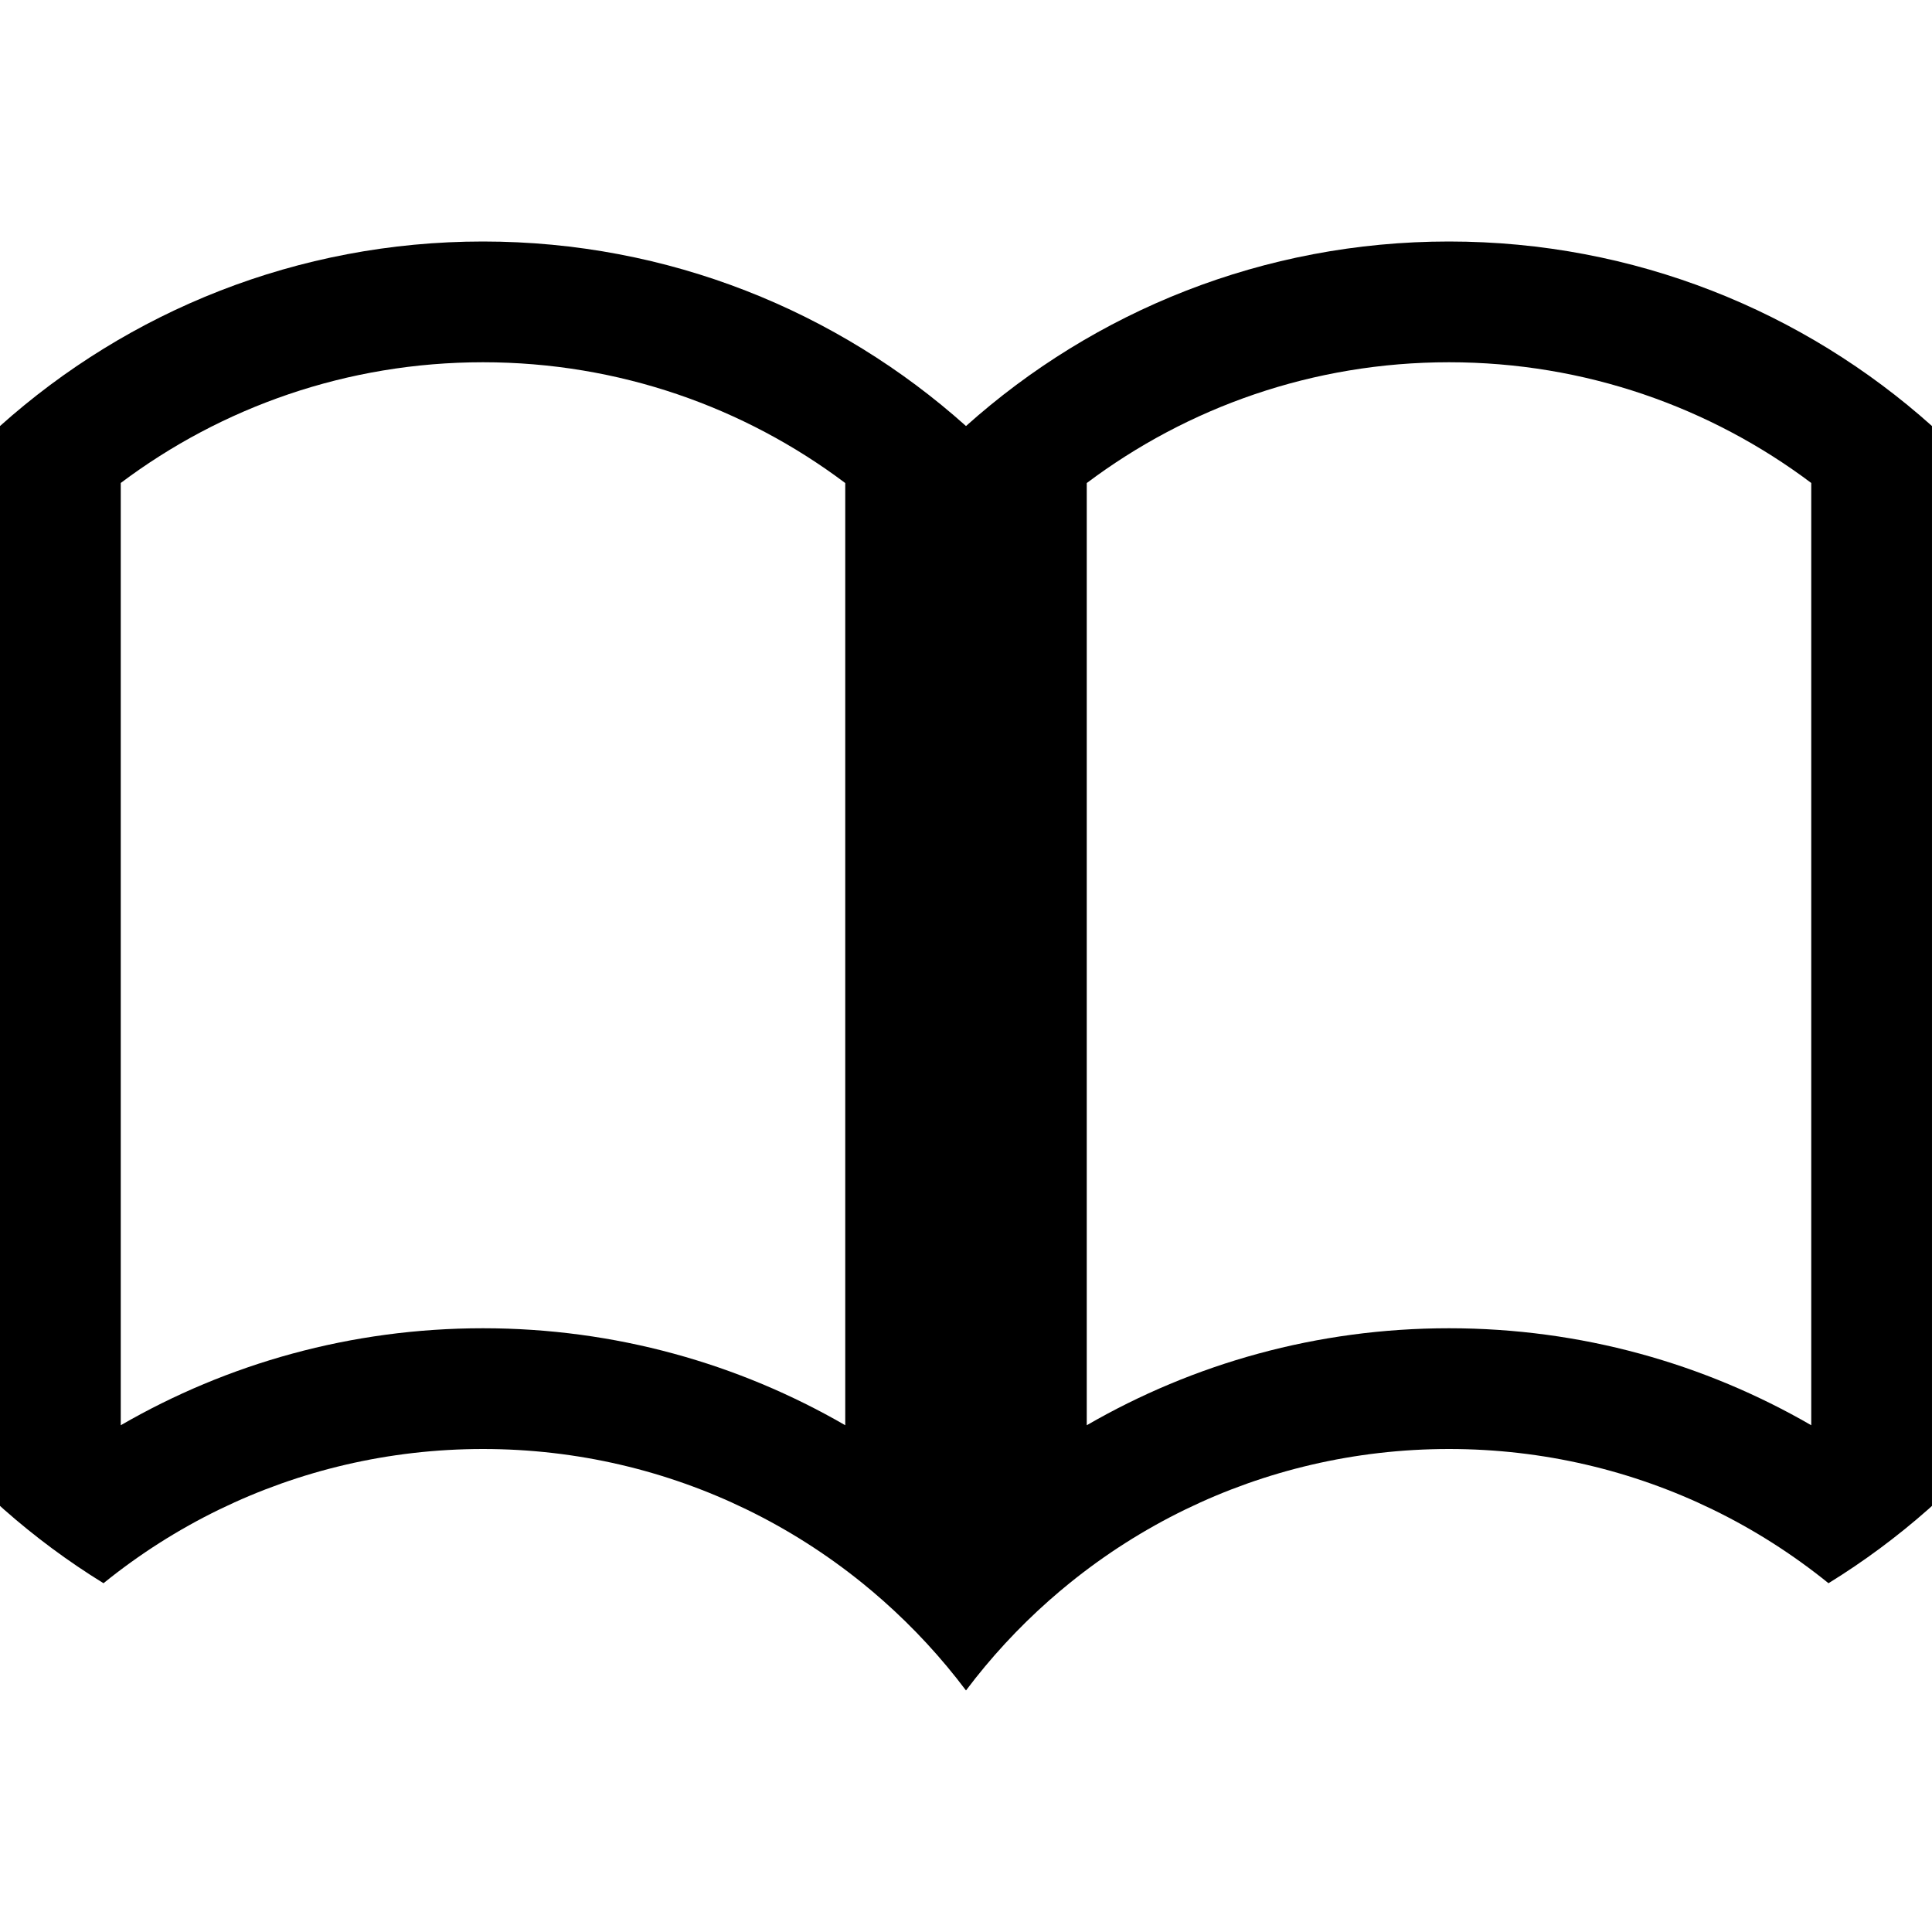 <svg xmlns="http://www.w3.org/2000/svg" viewBox="0 0 512 512"><path d="M384 64c-49.179 0-94.03 18.498-128 48.905-33.969-30.407-78.821-48.905-128-48.905s-94.031 18.498-128 48.904v286.172l1.02.924c8.209 7.244 17.04 13.798 26.406 19.569 9.43-7.631 19.739-14.216 30.761-19.569 21.098-10.248 44.783-16 69.813-16s48.716 5.752 69.813 16c11.021 5.354 21.331 11.938 30.761 19.569 1.842 1.491 3.65 3.022 5.424 4.592 8.108 7.178 15.488 15.159 22.002 23.83 6.515-8.671 13.894-16.652 22.002-23.83 1.773-1.569 3.581-3.101 5.424-4.592 9.43-7.631 19.739-14.216 30.761-19.569 21.098-10.248 44.783-16 69.813-16s48.716 5.752 69.813 16c11.021 5.354 21.331 11.938 30.761 19.569 9.366-5.771 18.196-12.325 26.405-19.569l1.021-.924v-286.172c-33.969-30.406-78.821-48.904-128-48.904zm-256 288c-34.976 0-67.758 9.365-96 25.705v-249.712c26.741-20.088 59.98-31.993 96-31.993 36.025 0 69.258 11.919 96 32.013v249.692c-28.242-16.34-61.024-25.705-96-25.705zm256 0c-34.976 0-67.758 9.365-96 25.705v-249.692c26.742-20.094 59.976-32.013 96-32.013 36.021 0 69.259 11.906 96 31.994v249.712c-28.242-16.341-61.024-25.706-96-25.706z"/></svg>